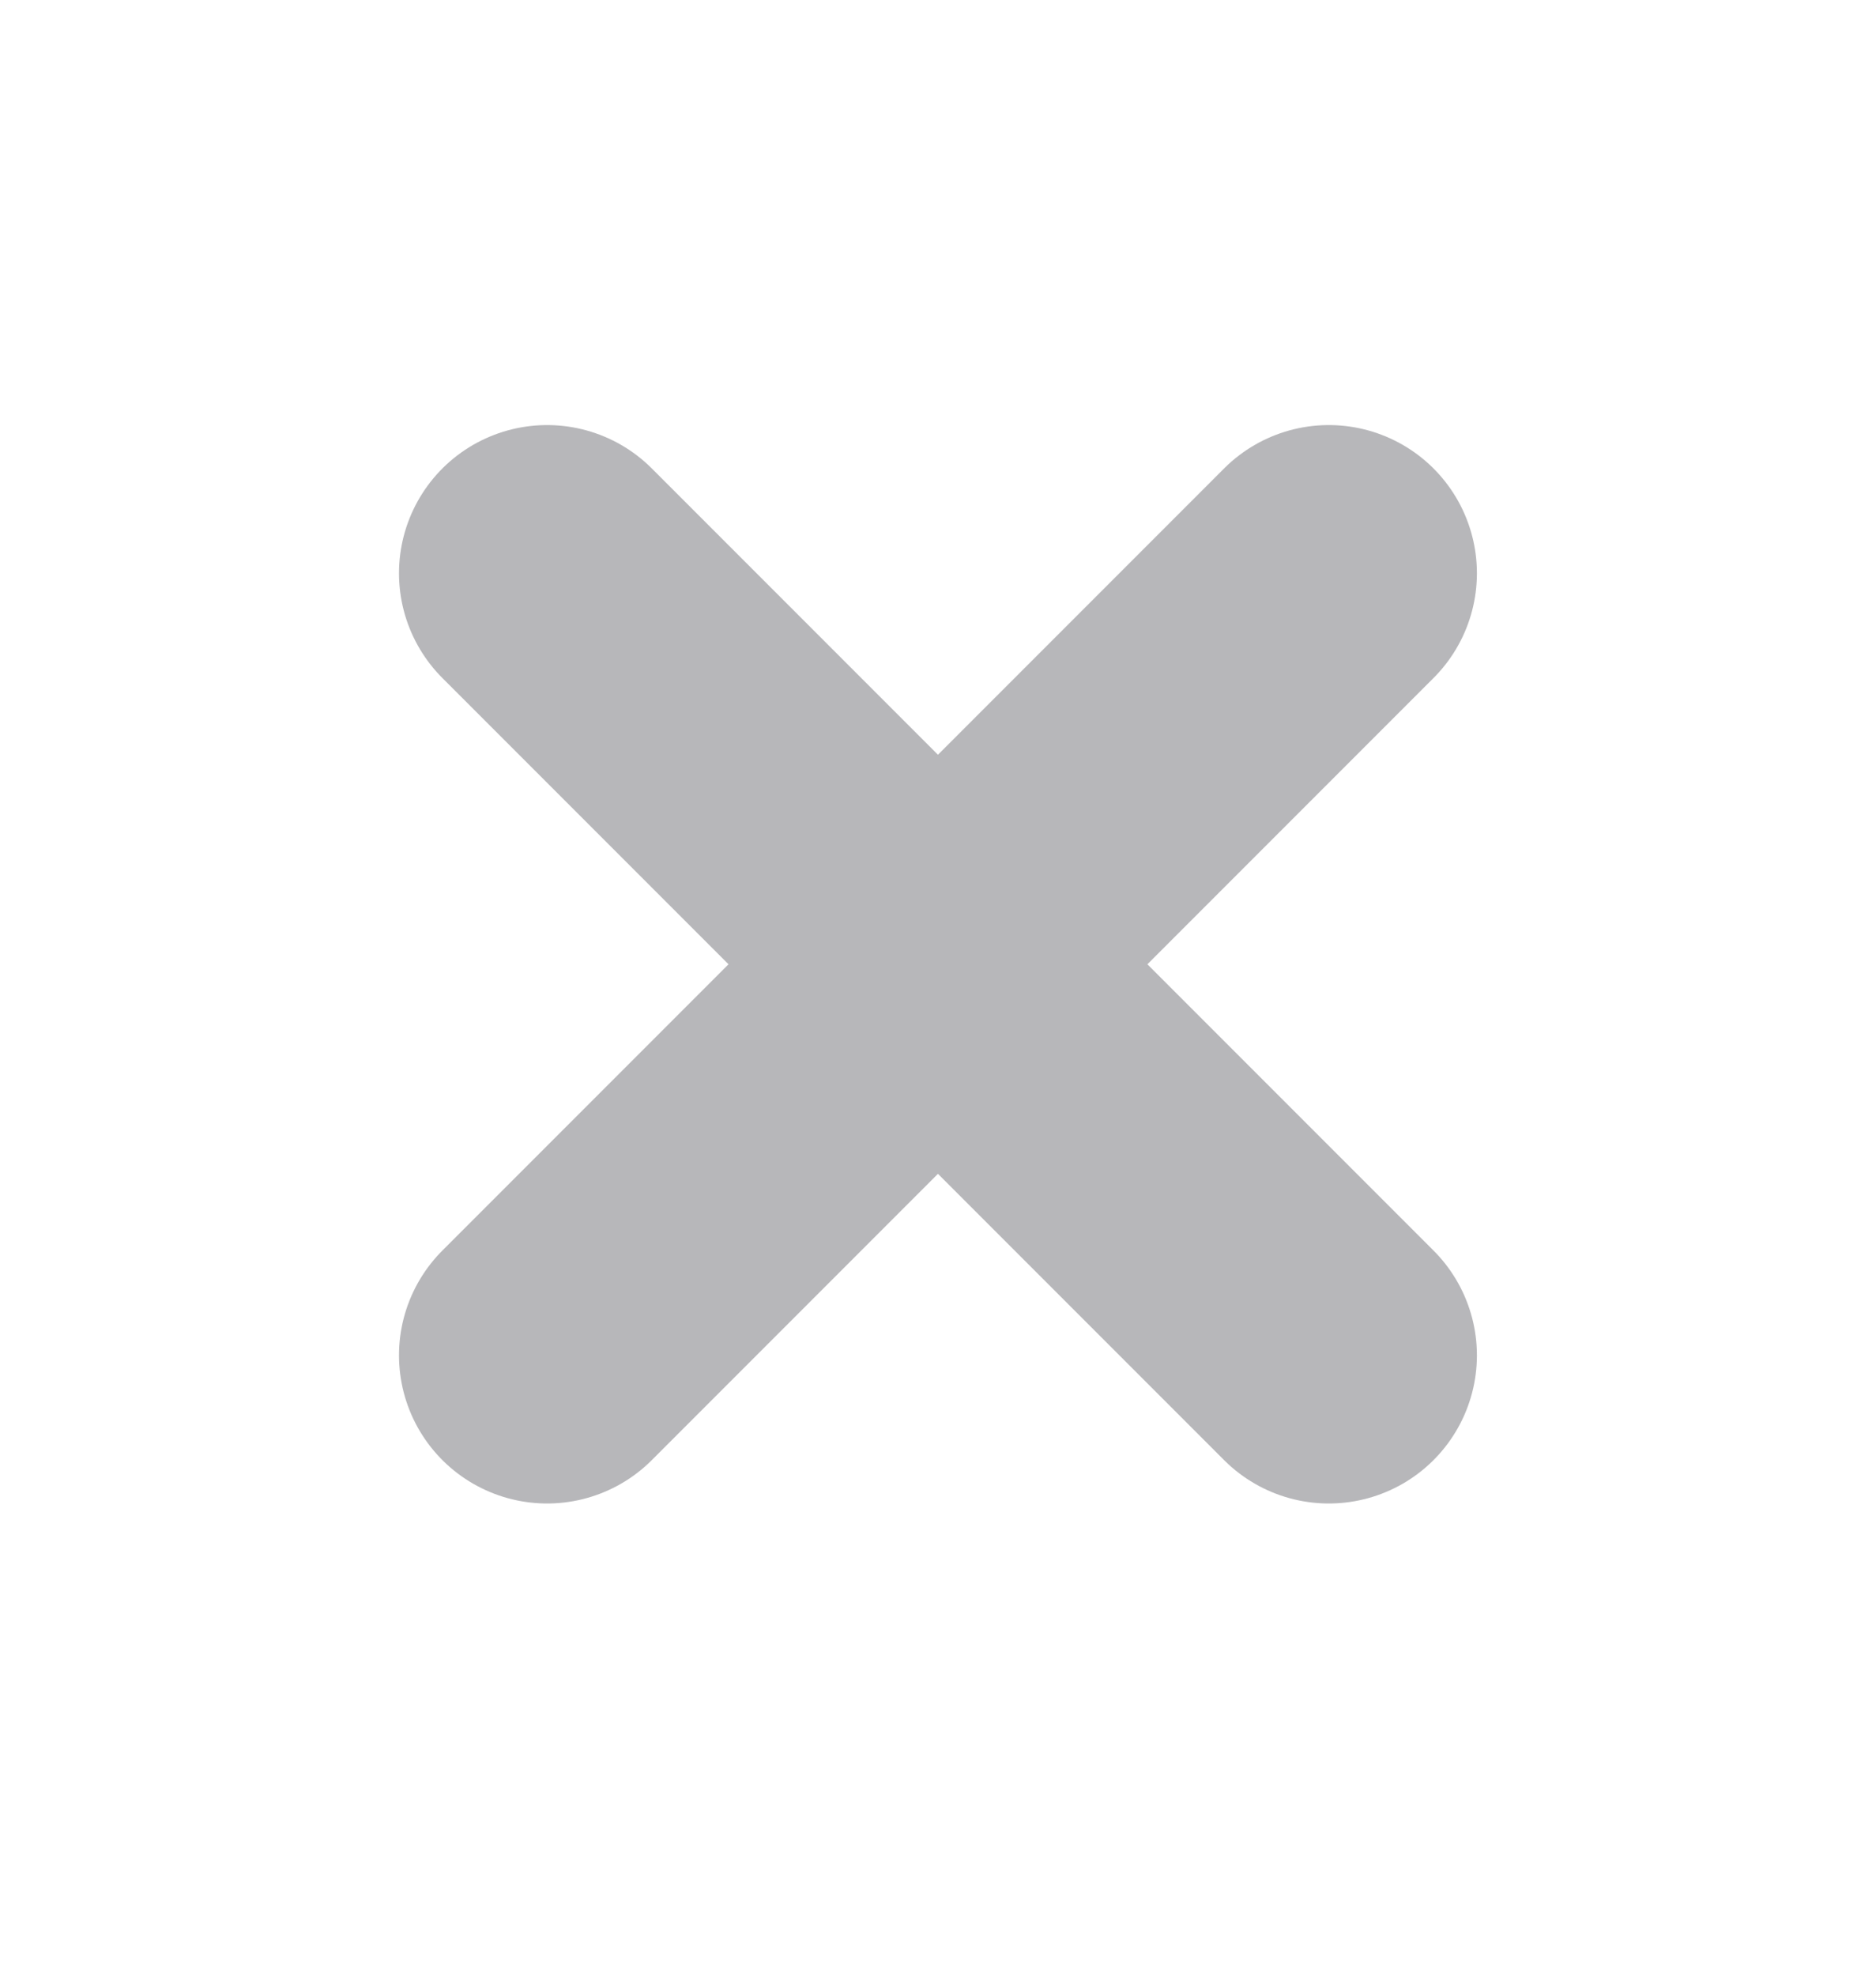 <svg width="19" height="20" viewBox="0 0 19 20" fill="none" xmlns="http://www.w3.org/2000/svg">
<g clip-path="url(#clip0_2830_200)">
<path d="M5.541 5.803L13.458 13.72" stroke="#B7B7BA" stroke-width="3" stroke-linecap="round" stroke-linejoin="round"/>
<path d="M13.458 5.803L5.541 13.72" stroke="#B7B7BA" stroke-width="3" stroke-linecap="round" stroke-linejoin="round"/>
</g>
<defs>
<clipPath id="clip0_2830_200">
<rect width="19" height="19" fill="white" transform="translate(0 0.261)"/>
</clipPath>
</defs>
</svg>
